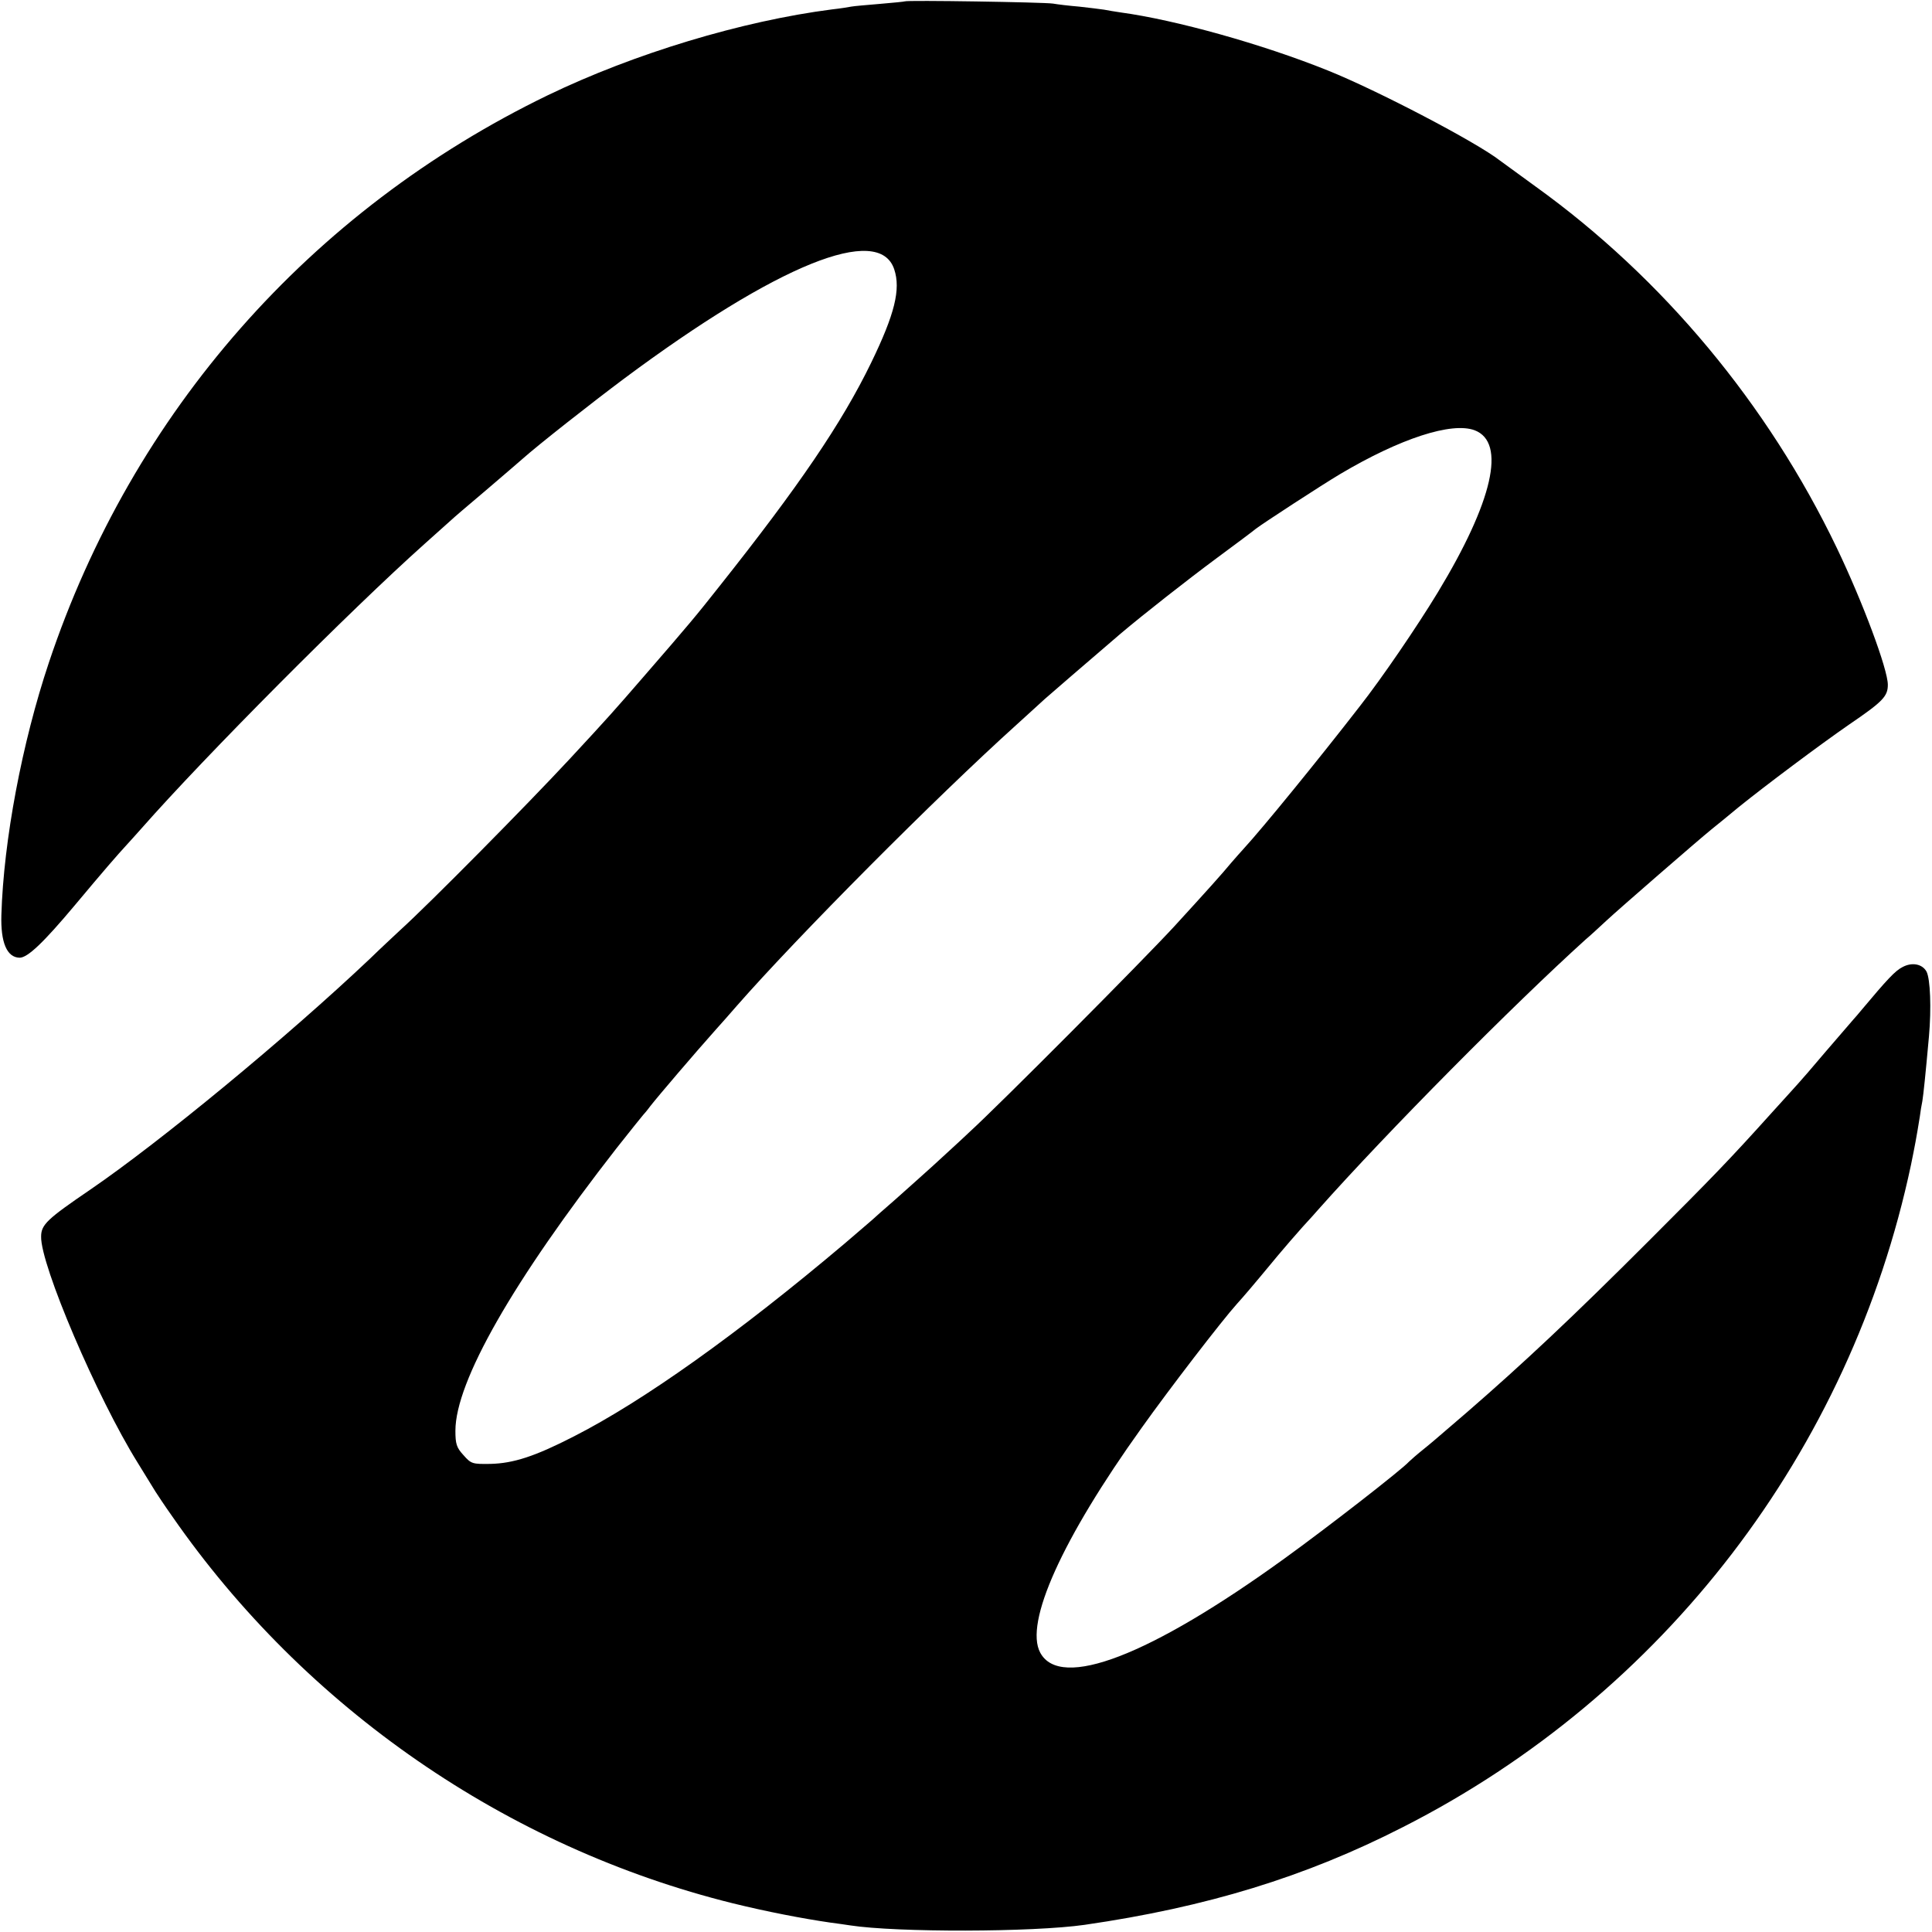 <?xml version="1.0" standalone="no"?>
<!DOCTYPE svg PUBLIC "-//W3C//DTD SVG 20010904//EN"
 "http://www.w3.org/TR/2001/REC-SVG-20010904/DTD/svg10.dtd">
<svg version="1.0" xmlns="http://www.w3.org/2000/svg"
 width="700pt" height="700pt" viewBox="0 0 700 700"
 preserveAspectRatio="xMidYMid meet">
<g transform="translate(0,700) scale(0.1,-0.1)"
fill="#000000" stroke="none">
<path d="M3278 6995 c-1 -1 -42 -5 -89 -9 -47 -4 -95 -8 -105 -10 -10 -2 -41
-7 -69 -10 -327 -42 -717 -160 -1030 -311 -861 -417 -1505 -1149 -1808 -2056
-97 -290 -164 -644 -172 -914 -3 -100 20 -154 66 -155 29 0 86 54 200 190 107
128 154 182 189 220 8 9 33 36 54 60 228 259 753 787 1025 1030 46 41 89 80
95 85 6 6 63 55 126 108 63 54 124 106 135 116 55 49 247 200 366 289 555 413
924 563 979 396 24 -72 2 -162 -84 -339 -106 -218 -261 -446 -550 -810 -83
-105 -105 -132 -276 -329 -103 -119 -126 -145 -266 -296 -157 -169 -507 -523
-614 -620 -19 -18 -69 -64 -110 -104 -300 -284 -758 -662 -1014 -837 -154
-105 -177 -126 -177 -169 -3 -102 203 -584 350 -820 29 -47 58 -94 64 -104 7
-11 34 -52 61 -90 482 -695 1212 -1199 2031 -1402 122 -30 251 -55 354 -70 25
-3 57 -8 71 -10 169 -26 662 -25 850 2 442 64 801 174 1153 354 945 480 1621
1362 1841 2400 14 69 19 94 32 175 2 17 6 41 9 55 4 25 11 91 24 235 9 101 5
209 -9 235 -15 27 -52 35 -87 16 -26 -13 -55 -44 -148 -155 -11 -13 -24 -29
-30 -35 -5 -6 -50 -58 -100 -116 -49 -58 -94 -110 -100 -116 -5 -6 -48 -53
-95 -105 -153 -170 -212 -231 -445 -464 -281 -281 -455 -444 -660 -622 -33
-28 -71 -61 -85 -73 -14 -12 -45 -39 -70 -59 -25 -20 -49 -41 -55 -47 -26 -29
-295 -238 -450 -350 -489 -354 -813 -478 -886 -342 -58 108 79 412 367 814
101 142 291 389 345 449 26 29 48 54 149 176 25 30 65 76 90 104 25 27 50 55
55 61 255 287 710 745 970 980 17 14 50 45 75 68 45 42 334 293 381 331 14 11
58 47 99 81 98 79 293 225 400 299 122 83 140 102 140 144 0 56 -91 300 -185
496 -250 521 -631 978 -1091 1309 -65 47 -123 90 -129 94 -84 66 -445 255
-625 327 -236 95 -551 183 -750 210 -19 3 -46 7 -60 10 -13 2 -54 7 -90 11
-36 3 -78 8 -95 11 -33 5 -531 13 -537 8z m2065 -1554 c115 -44 66 -258 -134
-588 -74 -122 -202 -310 -283 -413 -148 -191 -351 -440 -419 -514 -12 -13 -33
-37 -46 -52 -33 -40 -87 -100 -205 -229 -114 -124 -631 -644 -747 -750 -41
-39 -100 -92 -130 -120 -30 -27 -90 -81 -134 -120 -44 -38 -82 -72 -85 -75 -3
-3 -48 -41 -99 -85 -387 -327 -730 -571 -981 -699 -142 -73 -220 -98 -303
-100 -65 -1 -70 0 -98 32 -25 27 -29 41 -29 88 0 178 209 543 584 1024 50 63
93 117 96 120 3 3 15 17 26 32 28 36 163 194 238 278 17 19 51 57 75 85 220
251 720 754 1015 1020 49 44 94 86 101 92 11 10 164 142 275 237 84 71 242
195 350 275 69 51 132 98 140 105 26 20 241 160 305 198 219 130 405 190 488
159z"/>
</g>
</svg>
